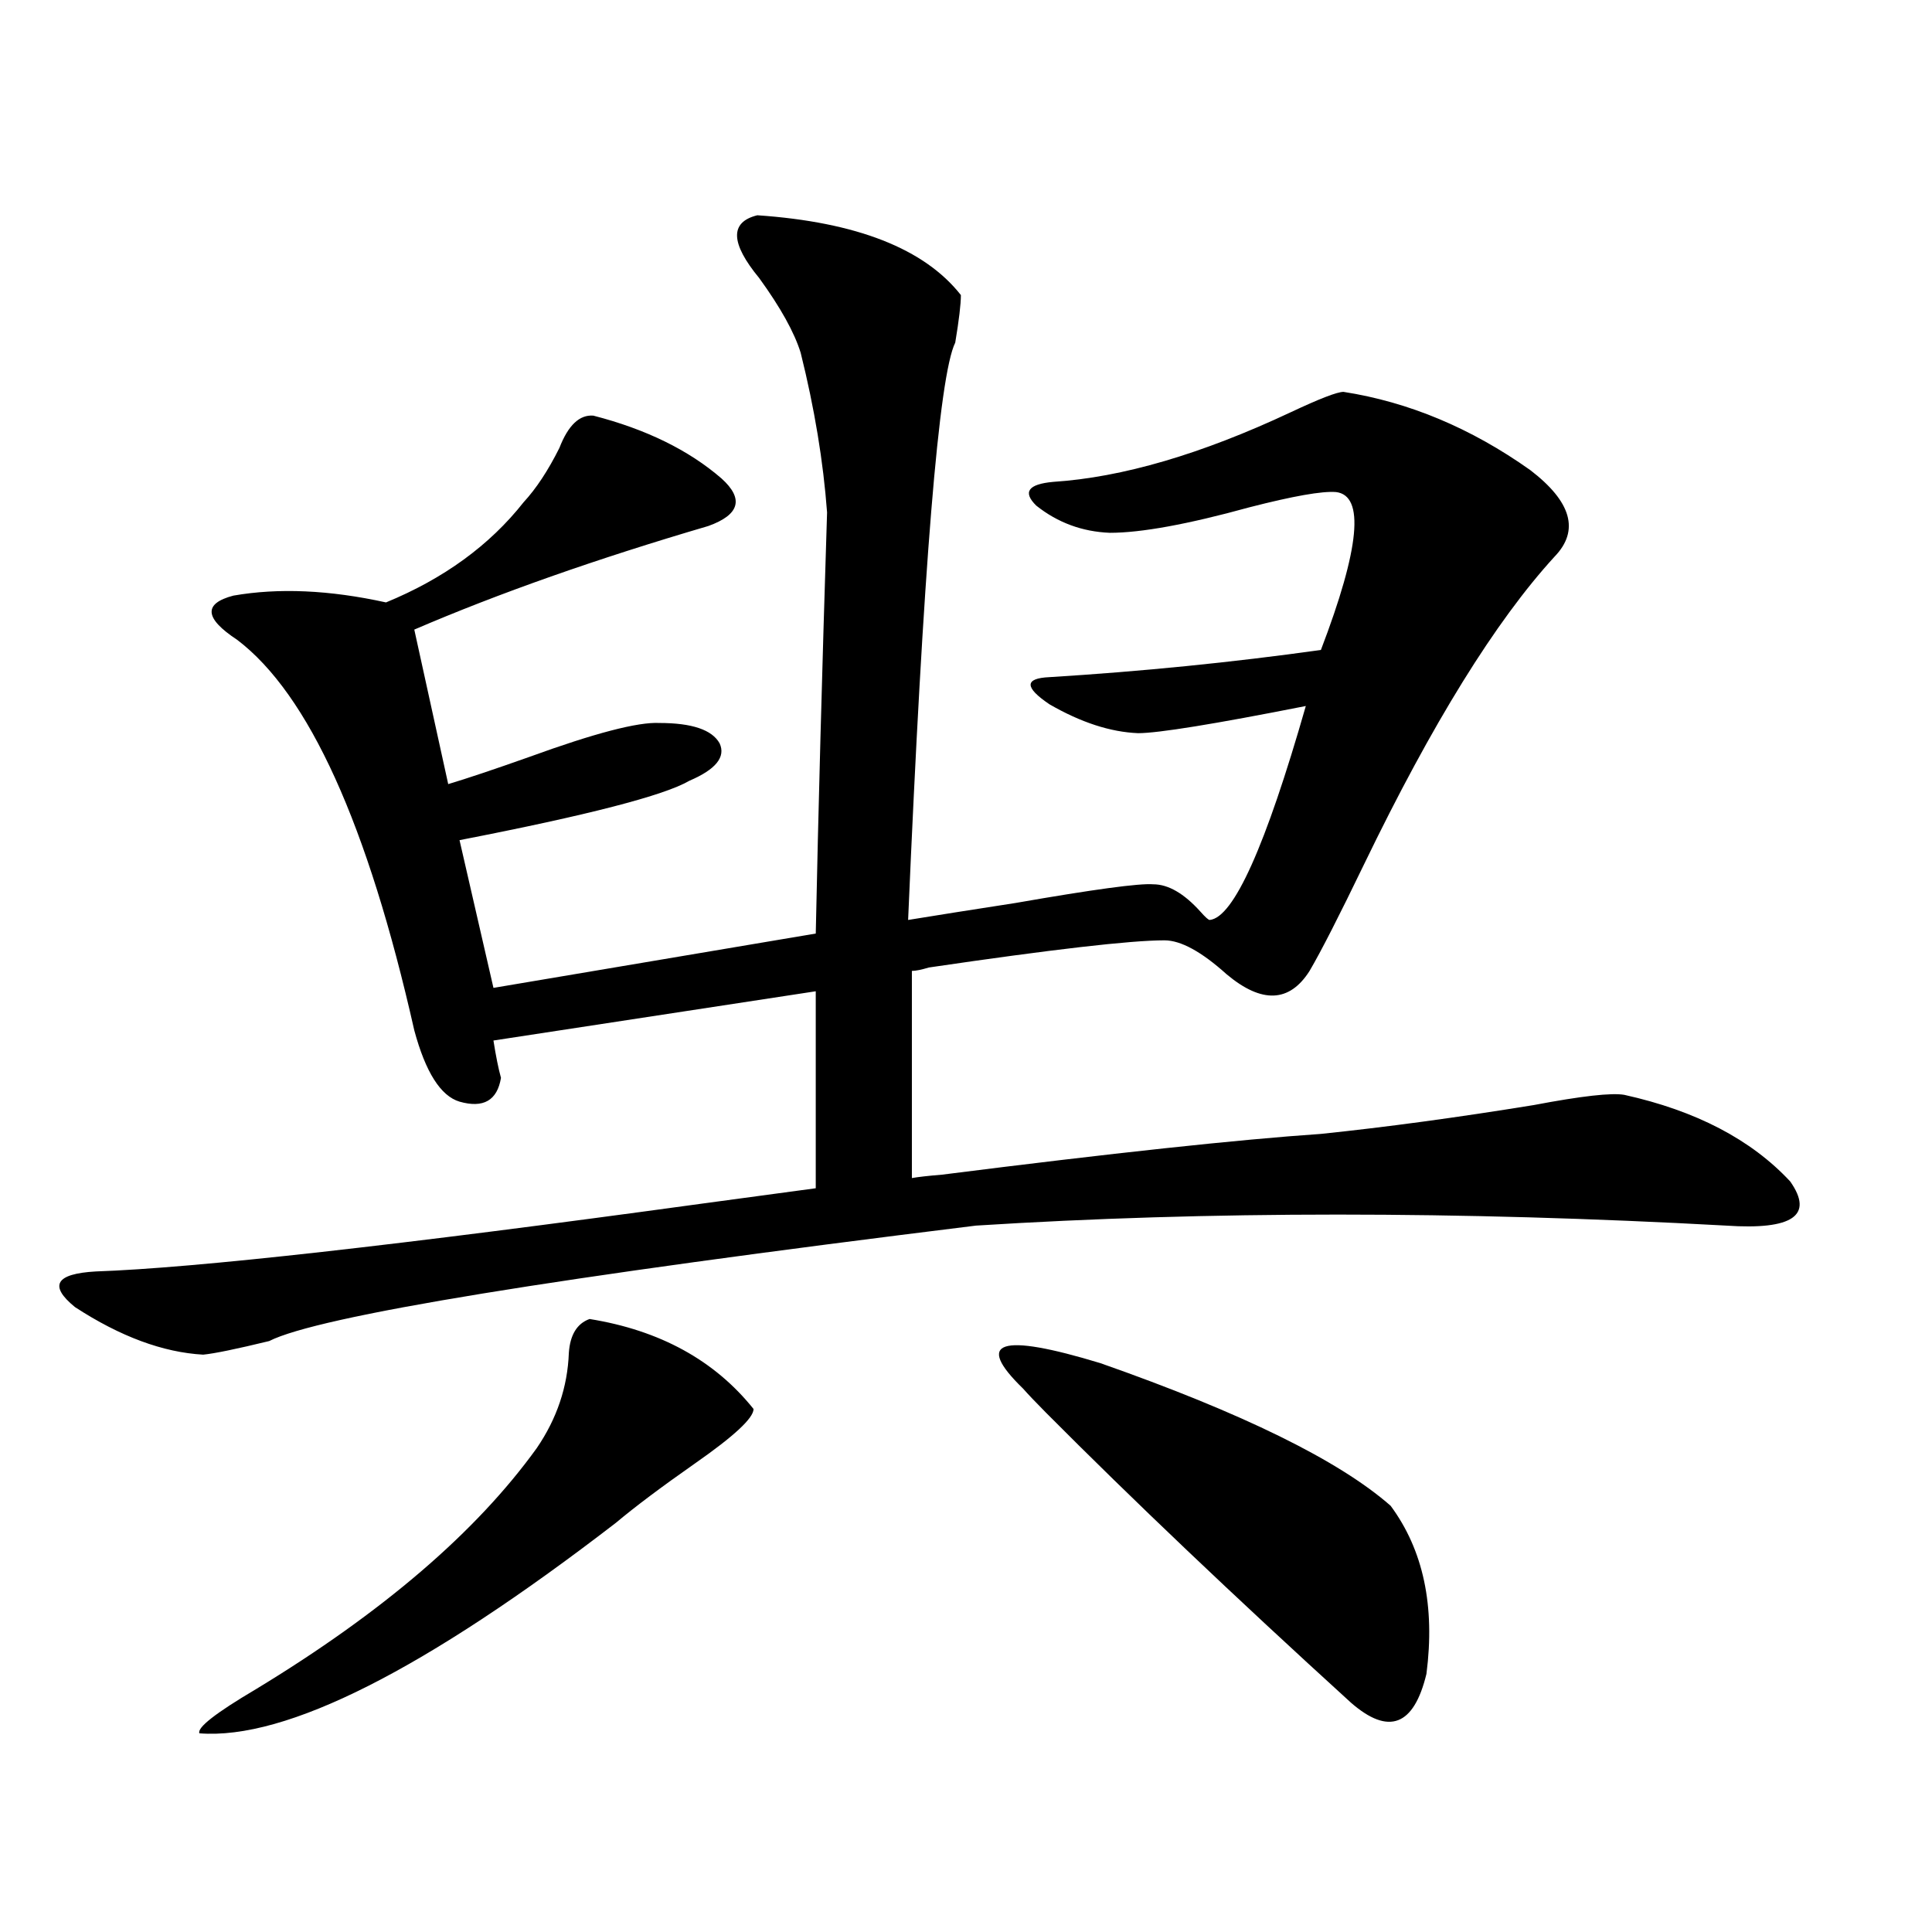 <?xml version="1.0" encoding="utf-8"?>
<!-- Generator: Adobe Illustrator 16.0.0, SVG Export Plug-In . SVG Version: 6.00 Build 0)  -->
<!DOCTYPE svg PUBLIC "-//W3C//DTD SVG 1.1//EN" "http://www.w3.org/Graphics/SVG/1.1/DTD/svg11.dtd">
<svg version="1.1" id="图层_1" xmlns="http://www.w3.org/2000/svg" xmlns:xlink="http://www.w3.org/1999/xlink" x="0px" y="0px"
	 width="1000px" height="1000px" viewBox="0 0 1000 1000" enable-background="new 0 0 1000 1000" xml:space="preserve">
<path d="M683.69,586.91c33.811-3.516,70.563-8.487,110.241-14.941c24.71-4.683,40.319-6.441,46.828-5.273
	c37.072,8.212,65.685,23.154,85.852,44.824c12.348,17.578,1.296,25.2-33.17,22.852c-138.533-7.608-267.966-7.608-388.283,0
	c-218.531,26.958-340.479,46.884-365.845,59.766c-16.92,4.106-28.292,6.455-34.146,7.031c-20.822-1.167-42.926-9.366-66.34-24.609
	c-13.658-11.124-10.091-17.276,10.731-18.457c51.371-1.758,156.094-13.472,314.139-35.156c26.006-3.516,45.518-6.152,58.535-7.91
	V513.082l-166.825,25.488c1.296,8.212,2.592,14.653,3.902,19.336c-1.951,11.728-9.115,15.82-21.463,12.305
	c-9.756-2.925-17.561-15.23-23.414-36.914c-24.069-106.636-54.633-174.023-91.705-202.148c-16.92-11.124-17.561-18.745-1.951-22.852
	c23.414-4.092,49.755-2.925,79.022,3.516c29.908-12.305,53.657-29.581,71.218-51.855c6.494-7.031,12.683-16.397,18.536-28.125
	c4.543-11.714,10.396-17.276,17.561-16.699c27.316,7.031,49.42,17.88,66.34,32.52c11.707,10.547,9.421,18.759-6.829,24.609
	C308.73,289.263,258,307.13,214.434,325.875l17.561,79.98c9.756-2.925,23.734-7.608,41.95-14.063
	c33.811-12.305,56.249-18.155,67.315-17.578c16.905,0,27.316,3.516,31.219,10.547c3.247,7.031-1.951,13.486-15.609,19.336
	c-13.018,7.622-52.682,17.88-119.021,30.762l17.561,76.465l166.825-28.125c1.296-62.691,3.247-135.352,5.854-217.969
	c-1.951-26.367-6.509-53.902-13.658-82.617c-3.262-10.547-10.411-23.428-21.463-38.672c-14.969-18.155-15.289-29.004-0.976-32.52
	c51.371,3.516,86.492,17.29,105.363,41.309c0,4.697-0.976,12.895-2.927,24.609c-8.46,17.001-16.585,116.606-24.39,298.828
	c14.299-2.334,32.835-5.273,55.608-8.789c40.319-7.031,64.054-10.245,71.218-9.668c7.805,0,15.93,4.697,24.39,14.063
	c2.592,2.939,4.223,4.395,4.878,4.395c12.348-1.167,28.933-38.081,49.755-110.742c-47.483,9.38-76.431,14.063-86.827,14.063
	c-14.313-0.577-29.603-5.562-45.853-14.941c-13.018-8.789-13.018-13.472,0-14.063c47.469-2.925,94.297-7.608,140.484-14.063
	c20.152-52.734,22.759-79.98,7.805-81.738c-7.164-0.577-22.118,2.06-44.877,7.91c-31.874,8.789-55.943,13.184-72.193,13.184
	c-14.313-0.577-26.996-5.273-38.048-14.063c-7.164-7.031-4.237-11.124,8.78-12.305c35.762-2.334,76.736-14.351,122.924-36.035
	c14.954-7.031,24.055-10.547,27.316-10.547c33.811,5.273,66.005,18.759,96.583,40.43c21.463,16.411,25.686,31.352,12.683,44.824
	c-30.578,33.398-63.413,86.435-98.534,159.082c-13.018,26.958-22.438,45.415-28.292,55.371
	c-10.411,16.411-24.725,17.001-42.926,1.758c-13.018-11.714-23.749-17.578-32.194-17.578c-17.561,0-58.215,4.697-121.948,14.063
	c-3.902,1.181-6.829,1.758-8.78,1.758v107.227c3.247-0.577,8.445-1.167,15.609-1.758C575.4,596.881,640.765,589.849,683.69,586.91z
	 M305.163,682.711c36.417,5.864,64.709,21.396,84.876,46.582c0,4.697-10.091,14.063-30.243,28.125
	c-17.561,12.305-31.219,22.563-40.975,30.762c-98.869,76.163-170.728,112.5-215.604,108.984
	c-1.311-2.939,8.445-10.547,29.268-22.852c65.685-39.853,114.144-81.436,145.362-124.805c10.396-15.23,15.93-31.641,16.585-49.219
	C295.072,690.924,298.654,685.06,305.163,682.711z M529.548,718.746c-25.365-24.609-12.042-29.004,39.999-13.184
	c73.489,25.791,123.564,50.4,150.24,73.828c16.905,22.852,23.079,51.855,18.536,87.012c-6.509,26.944-19.512,31.929-39.023,14.941
	c-60.486-55.069-113.168-105.167-158.045-150.293C536.042,725.778,532.14,721.685,529.548,718.746z"/>
</svg>
